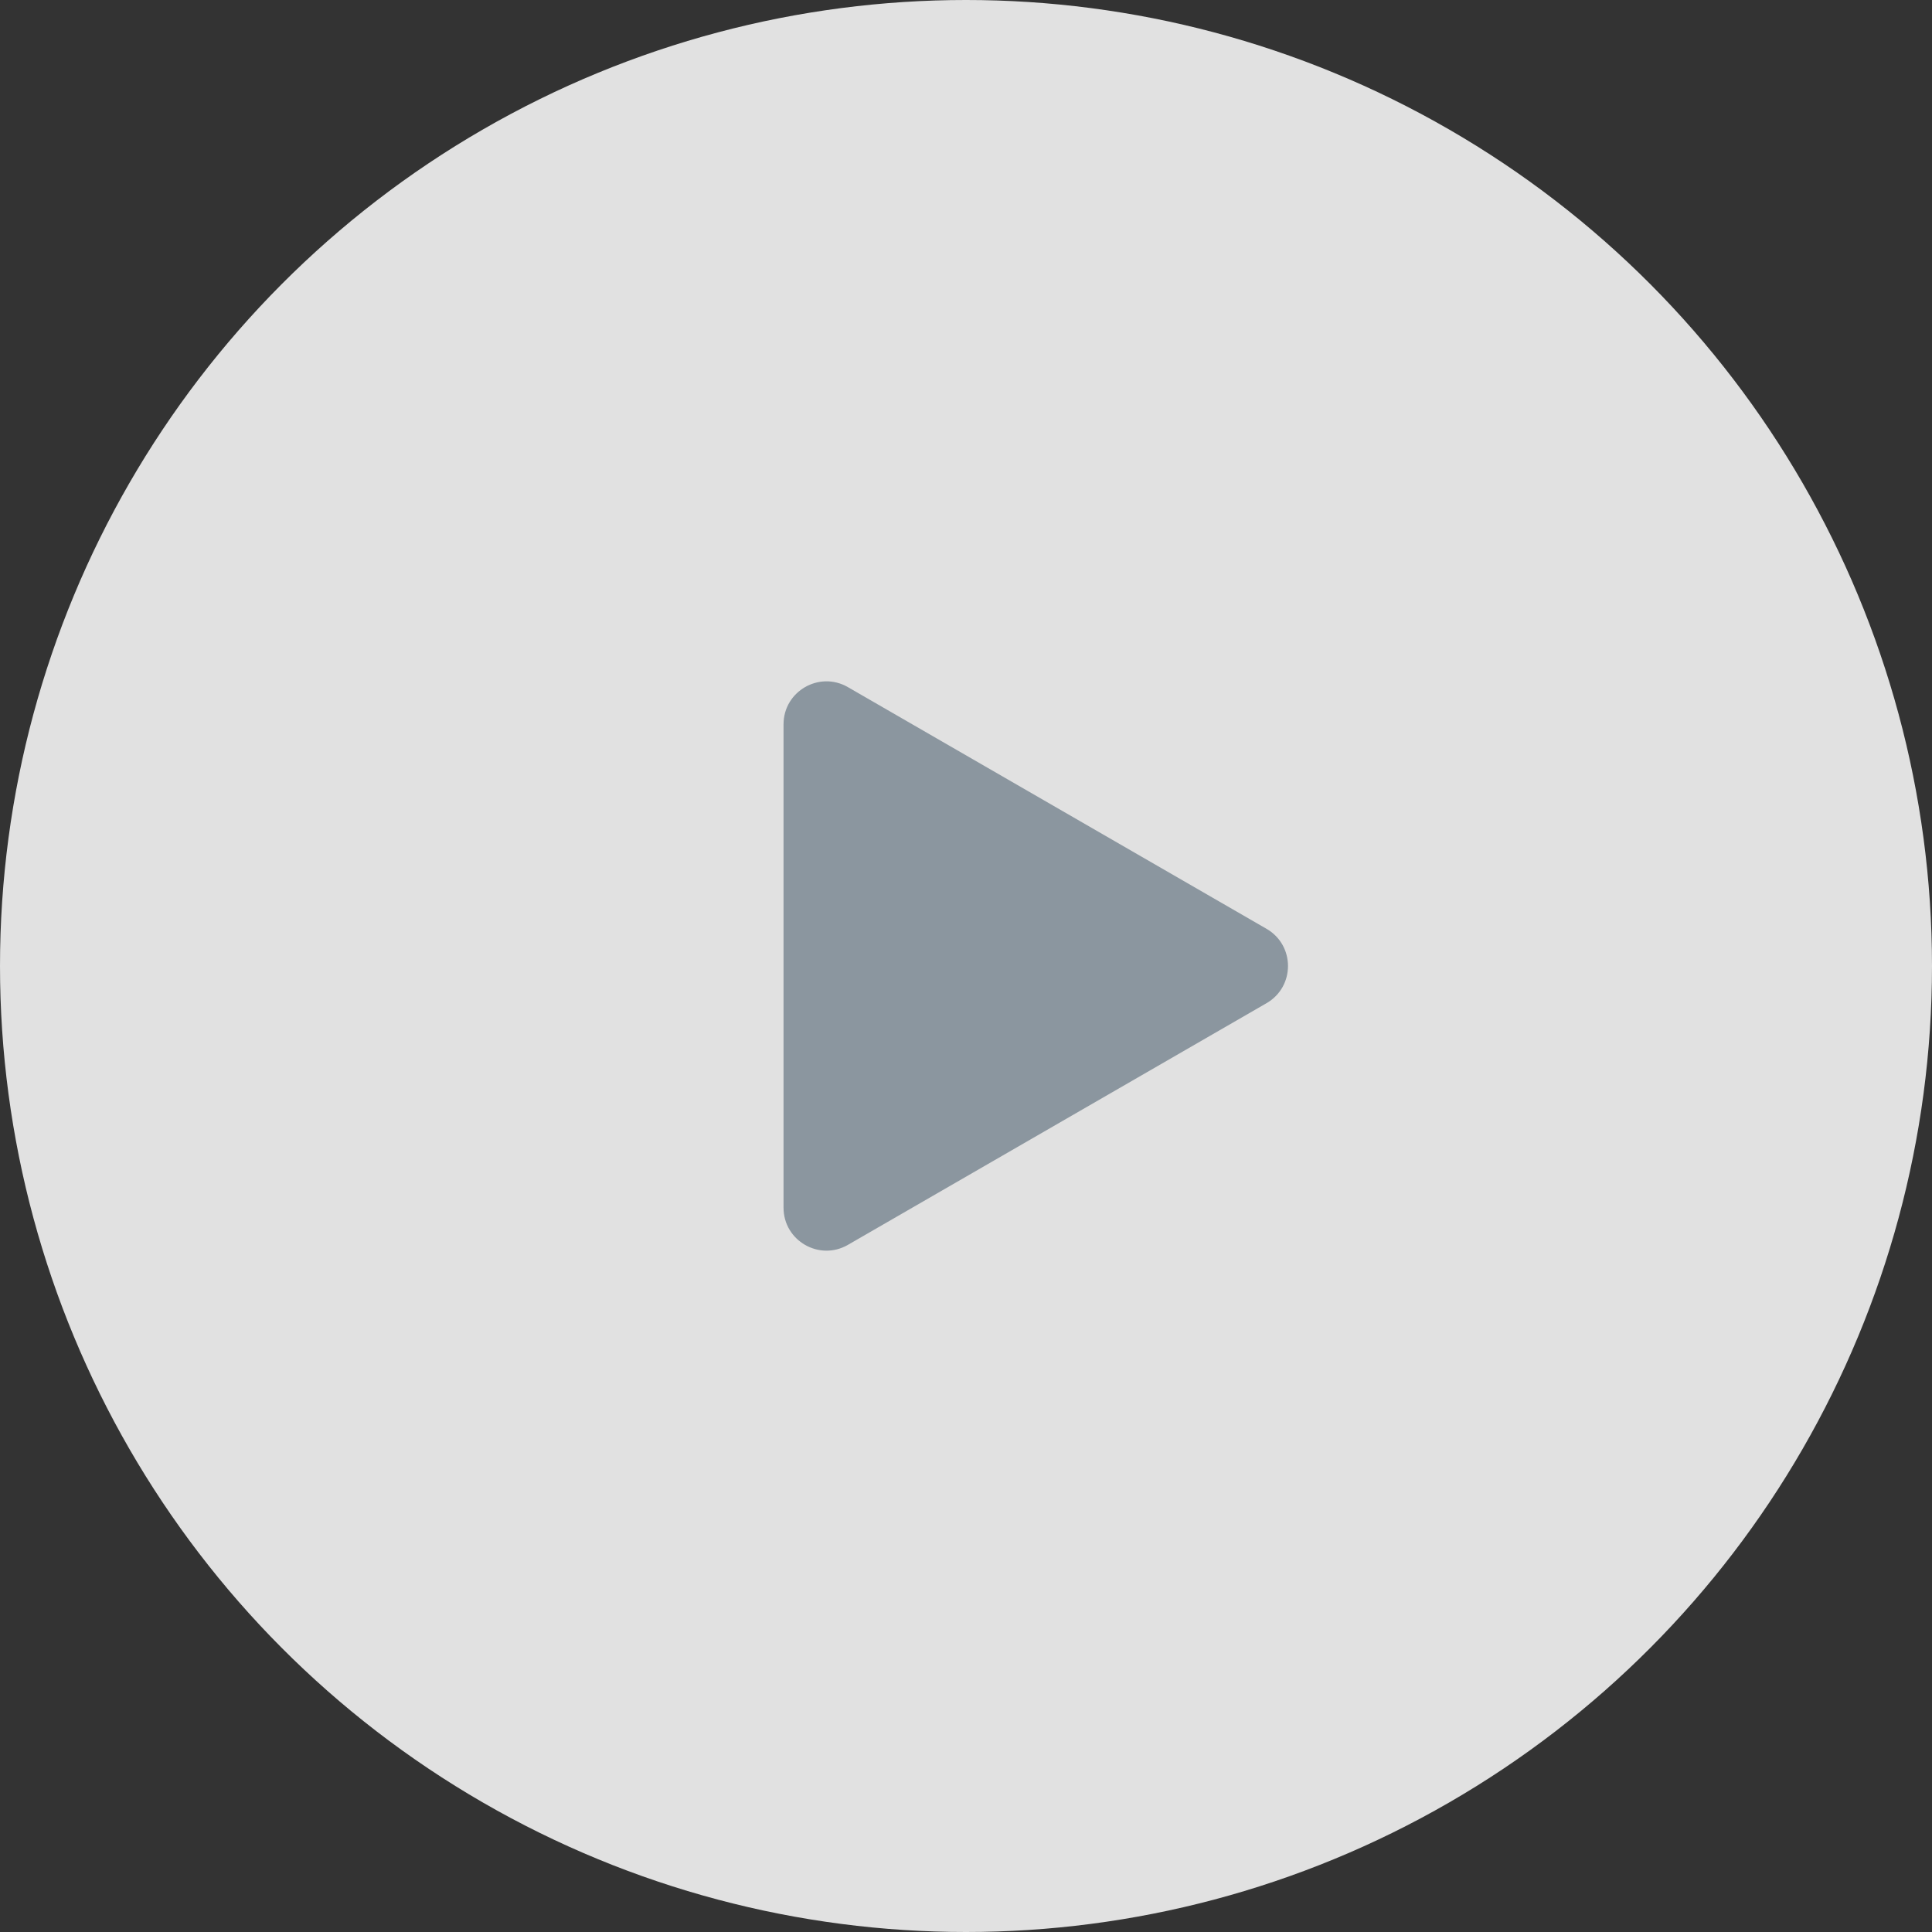 <?xml version="1.0" encoding="UTF-8"?> <svg xmlns="http://www.w3.org/2000/svg" width="90" height="90" viewBox="0 0 90 90" fill="none"><rect x="0" y="0" width="90" height="90" fill="#333333" stroke="none"/><circle cx="45" cy="45" r="45" fill="white" fill-opacity="0.85"></circle><path d="M59 43.268C60.333 44.038 60.333 45.962 59 46.732L39.5 57.99C38.167 58.76 36.5 57.798 36.5 56.258V33.742C36.5 32.202 38.167 31.24 39.5 32.01L59 43.268Z" fill="#8B969F"></path></svg> 